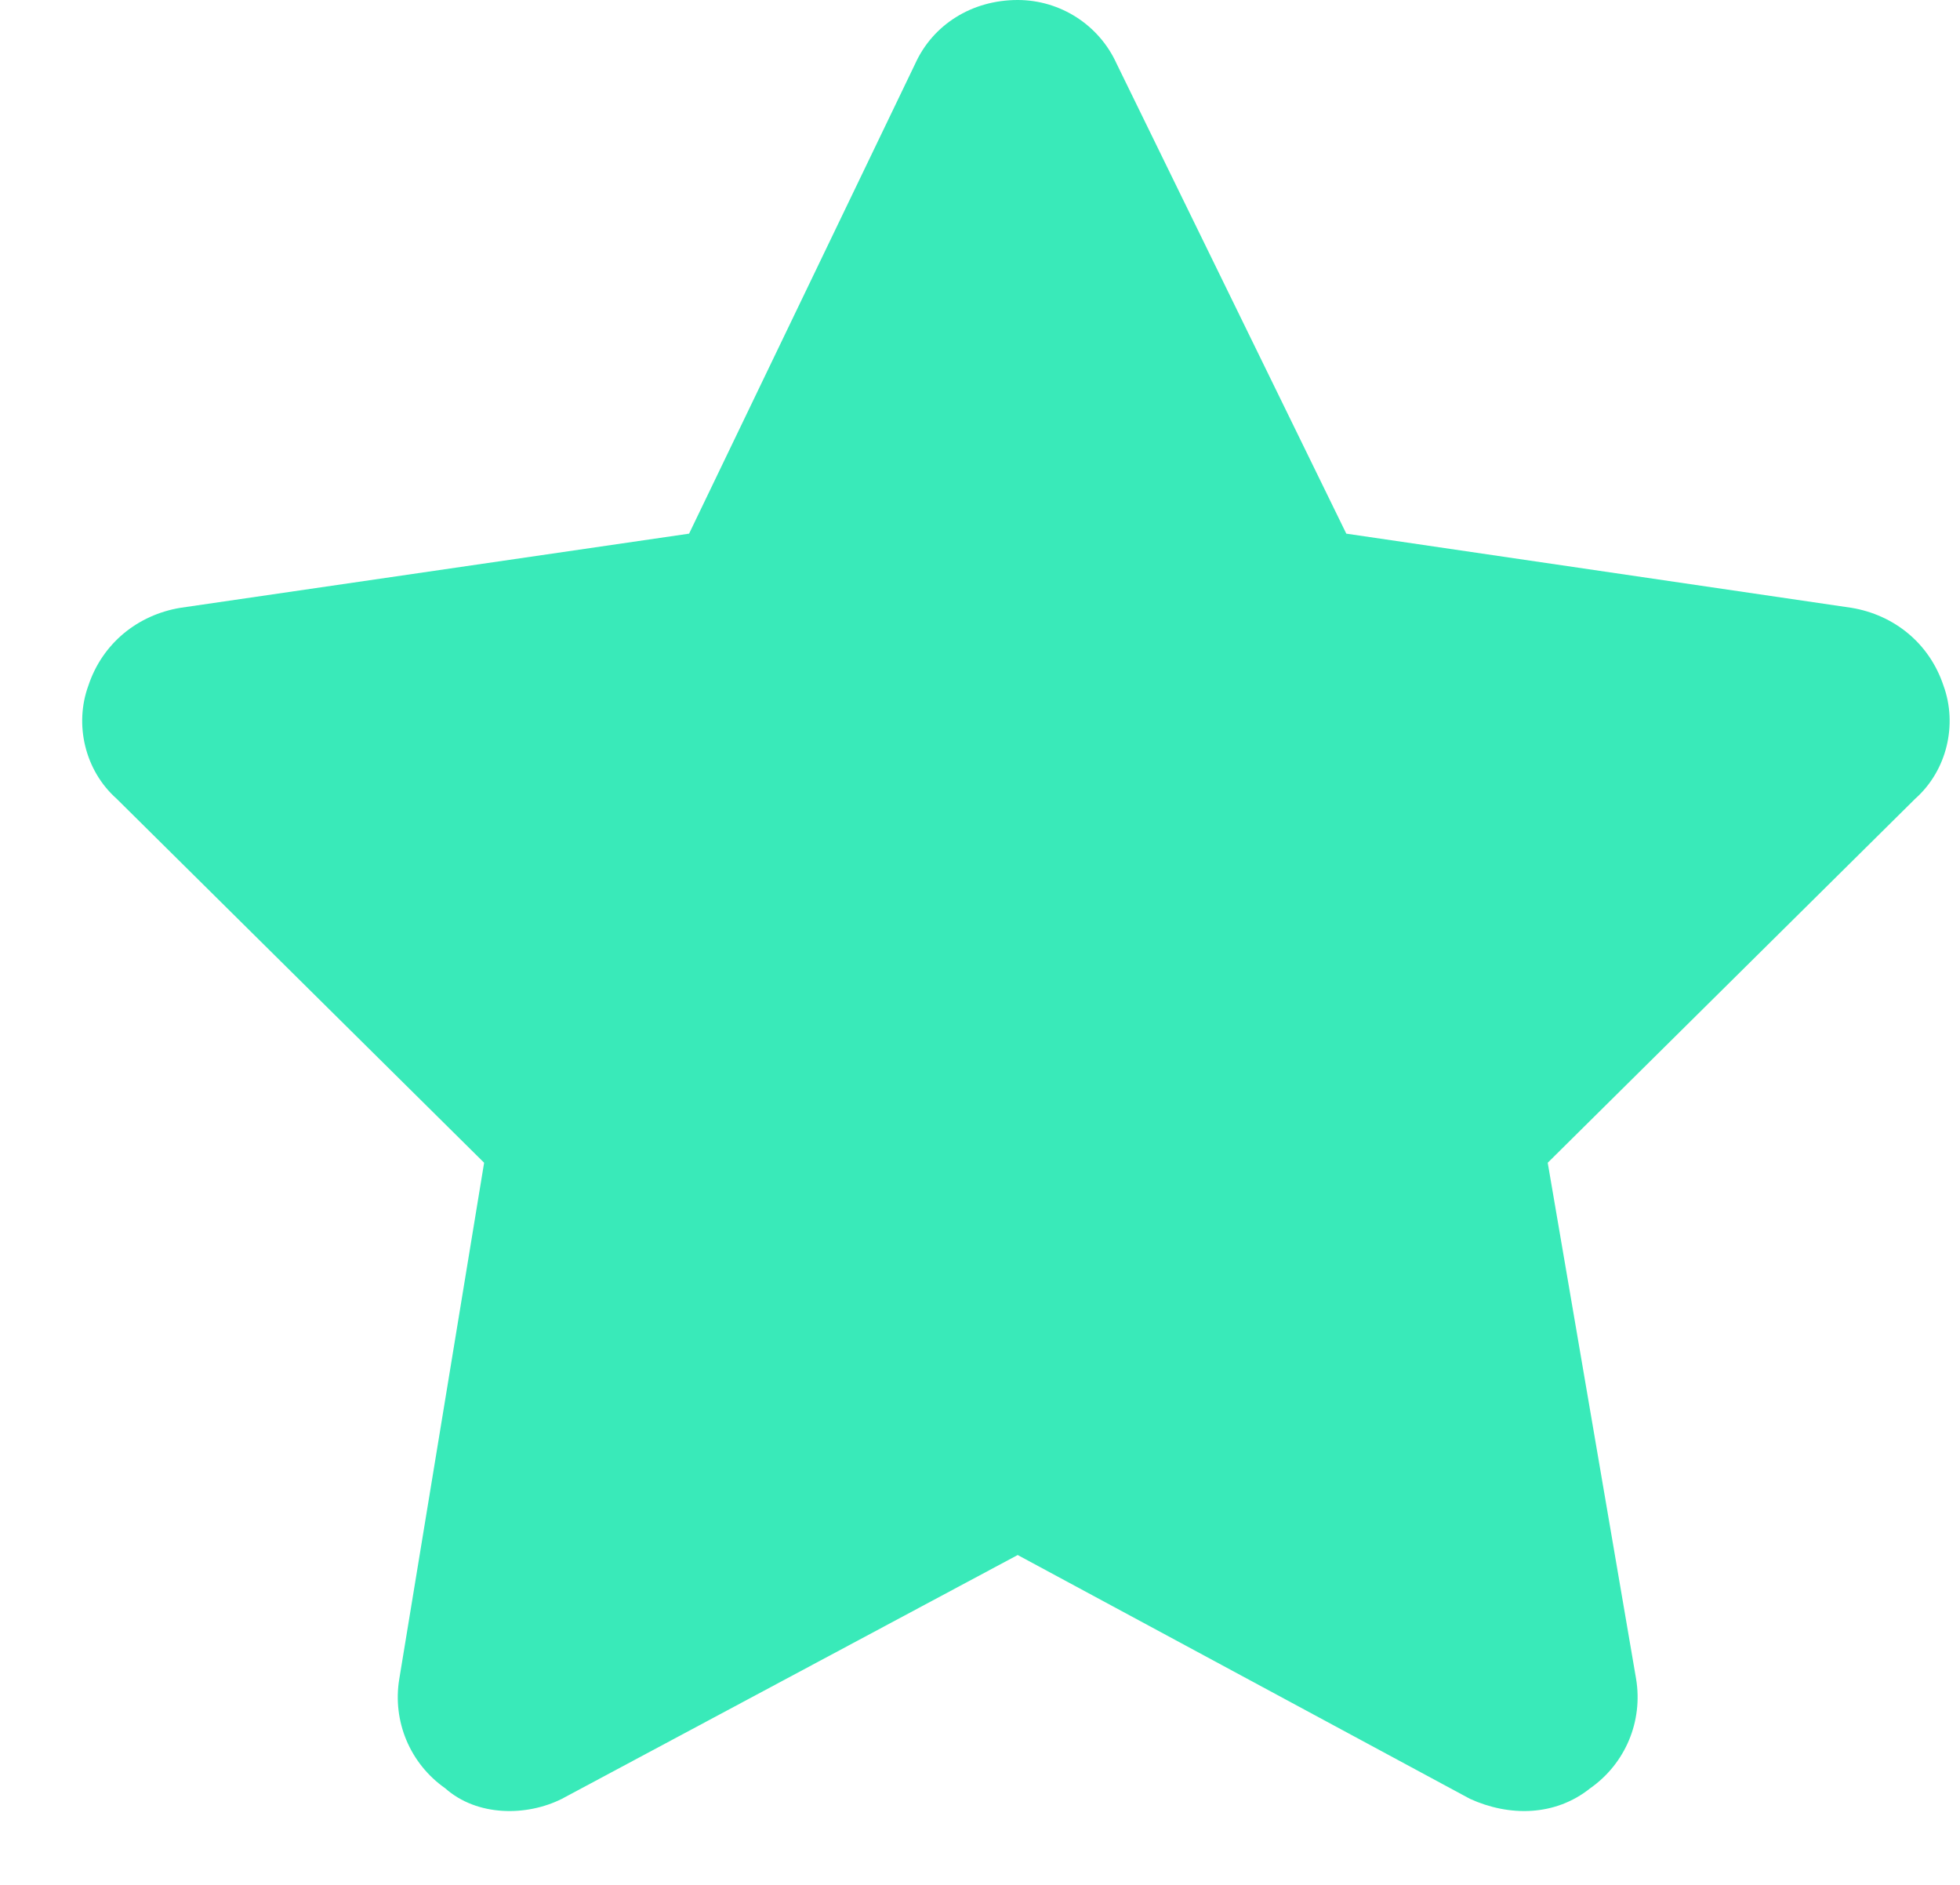 <svg width="26" height="25" viewBox="0 0 26 25" fill="none" xmlns="http://www.w3.org/2000/svg">
<path d="M17.859 7.078L24.562 8.062C25.125 8.156 25.594 8.531 25.781 9.094C25.969 9.609 25.828 10.219 25.406 10.594L20.531 15.422L21.703 22.266C21.797 22.828 21.562 23.391 21.094 23.719C20.625 24.094 20.016 24.094 19.5 23.859L13.5 20.625L7.453 23.859C6.984 24.094 6.328 24.094 5.906 23.719C5.438 23.391 5.203 22.828 5.297 22.266L6.422 15.422L1.547 10.594C1.125 10.219 0.984 9.609 1.172 9.094C1.359 8.531 1.828 8.156 2.391 8.062L9.141 7.078L12.141 0.844C12.375 0.328 12.891 0 13.5 0C14.062 0 14.578 0.328 14.812 0.844L17.859 7.078Z" fill="#39EAB9"/>
</svg>
